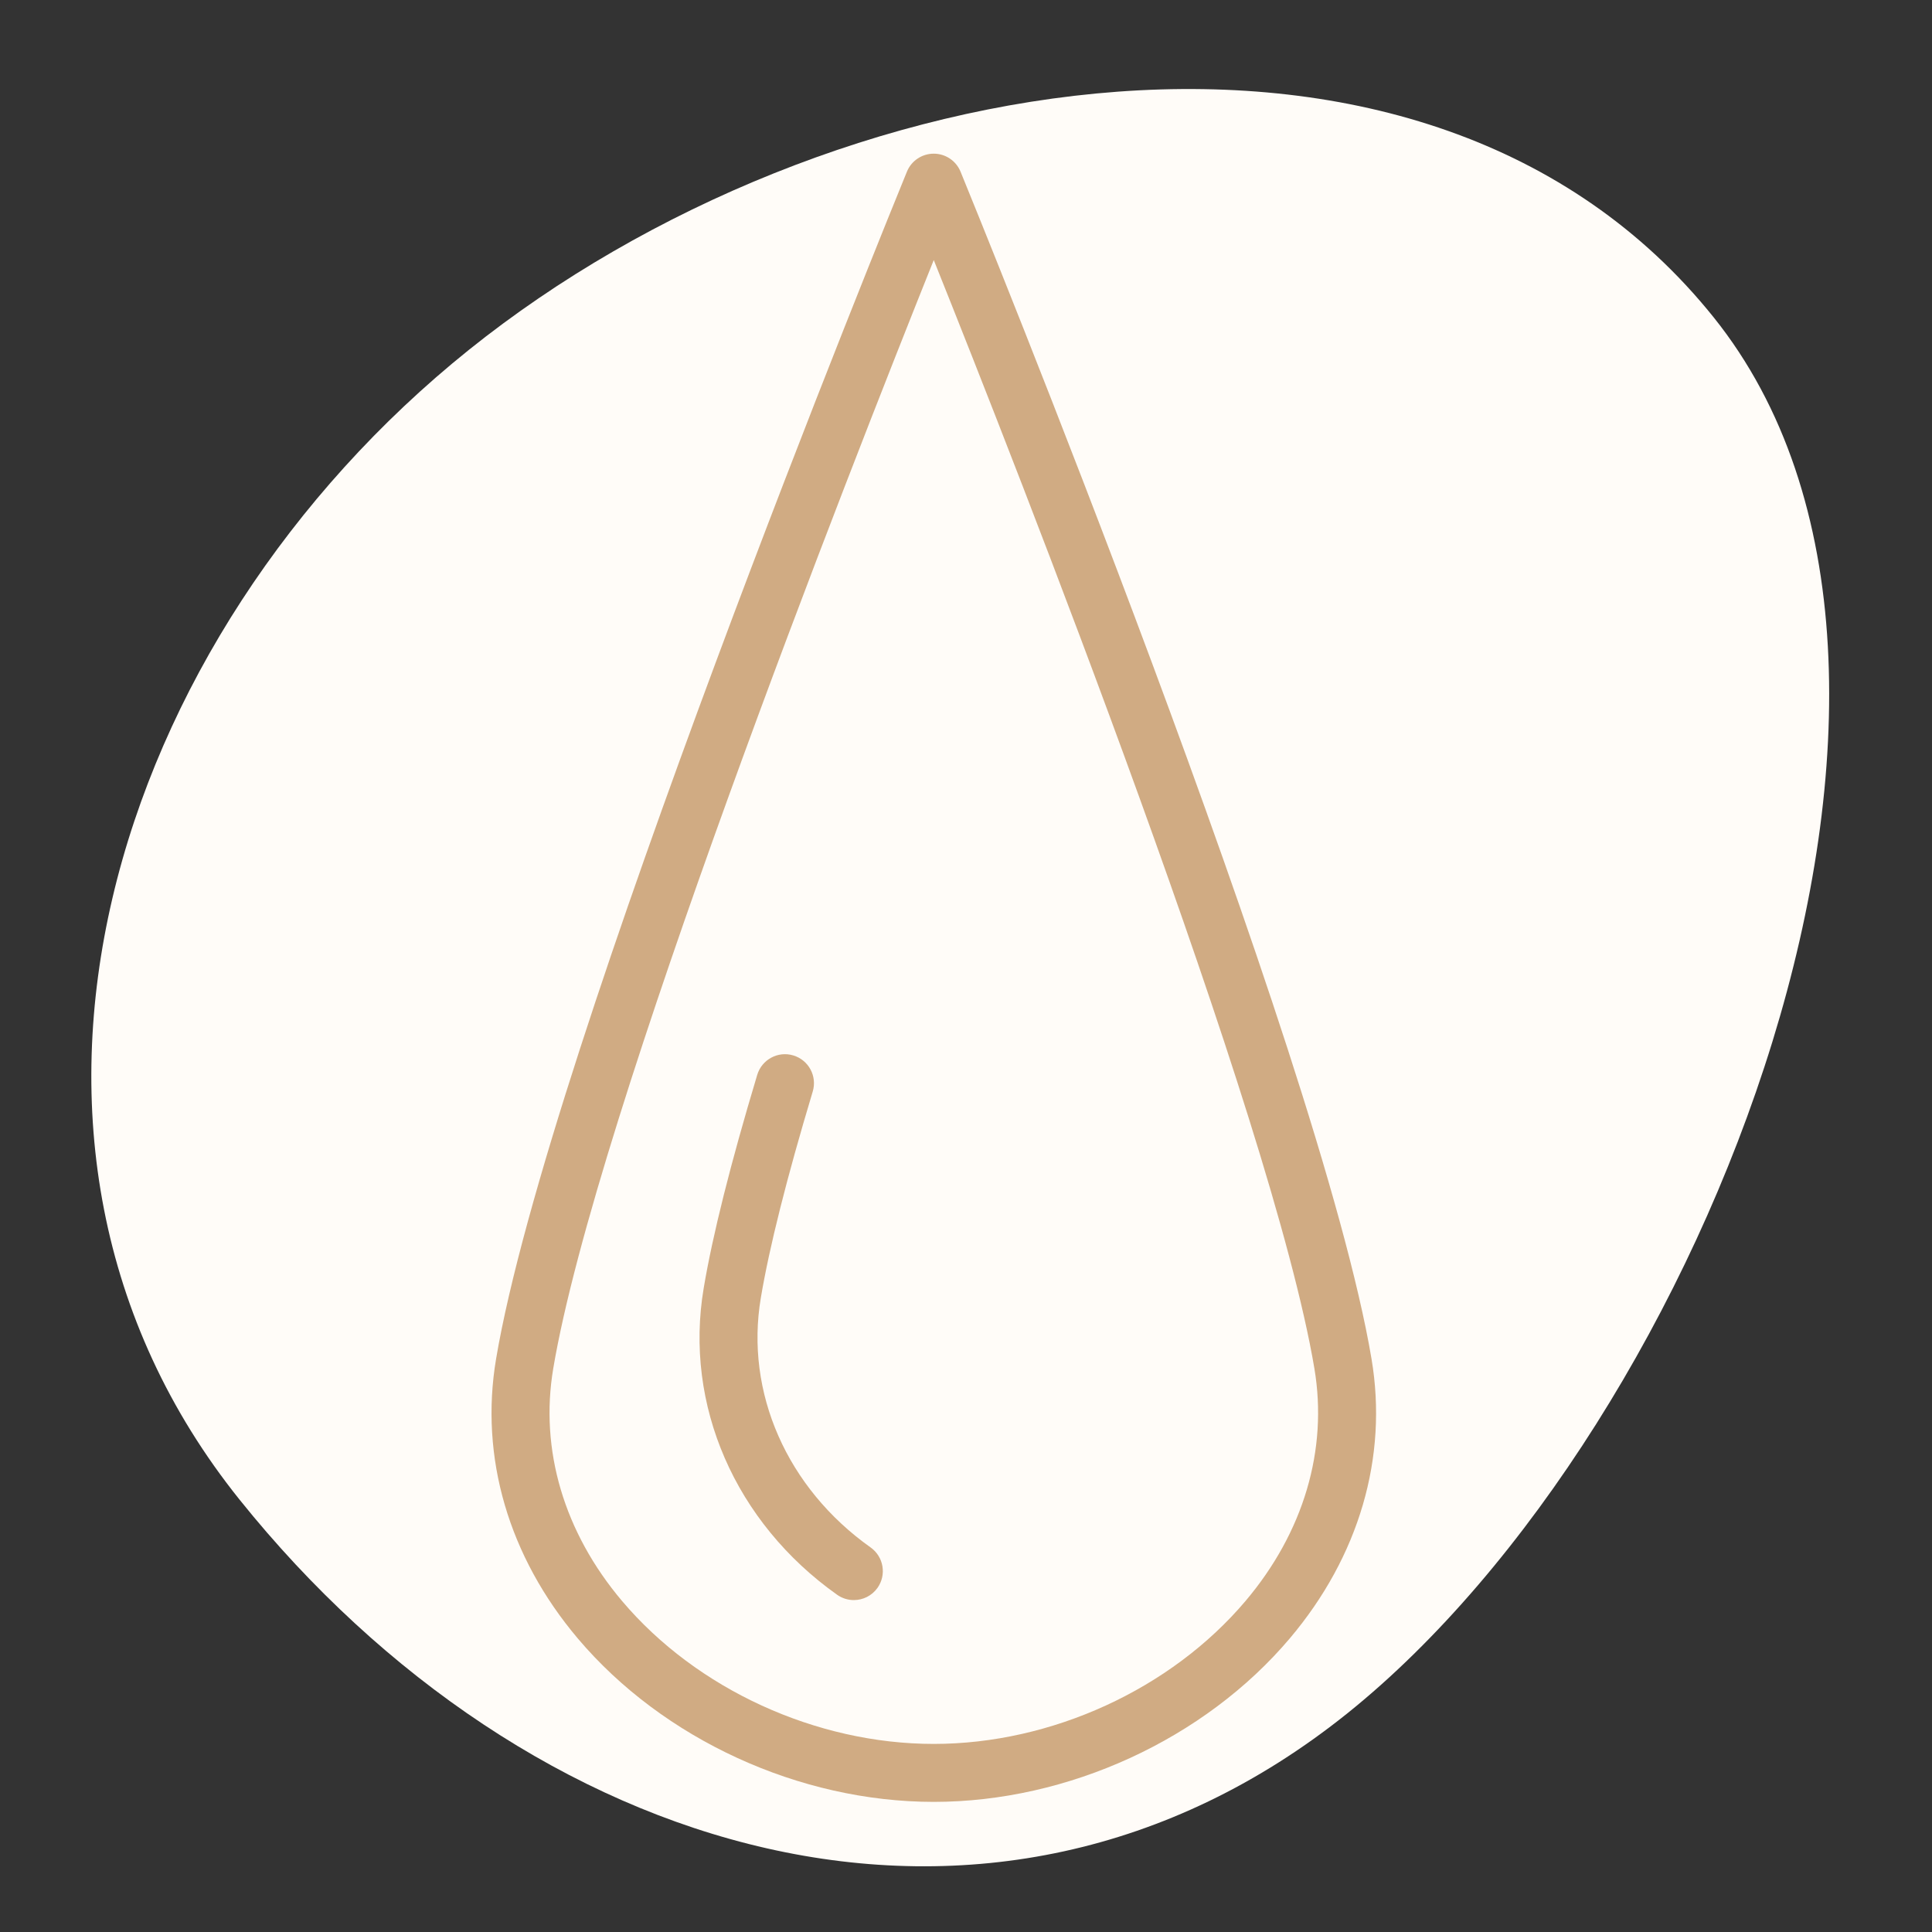 <?xml version="1.0" encoding="UTF-8"?> <svg xmlns="http://www.w3.org/2000/svg" width="100" height="100" viewBox="0 0 100 100" fill="none"><rect x="0" y="0" width="100" height="100" fill="#333333" stroke="none"/> <g clip-path="url(#clip0_138_21)"> <path d="M12.406 77.629C-2.456 59.106 5.745 32.972 24.268 18.11C42.791 3.248 73.832 -2.104 88.694 16.419C103.556 34.942 88.268 73.814 69.745 88.677C51.222 103.539 27.269 96.152 12.406 77.629Z" fill="#FFFCF8"></path> <path d="M70.99 70.337C68.311 54.404 50.476 10.737 49.718 8.886C49.487 8.323 48.939 7.954 48.33 7.954C47.721 7.954 47.172 8.322 46.942 8.886C46.184 10.737 28.356 54.404 25.677 70.337C24.819 75.426 26.322 80.566 29.907 84.807C34.318 90.024 41.377 93.265 48.329 93.265C55.284 93.265 62.346 90.022 66.759 84.803C70.346 80.561 71.848 75.424 70.99 70.337ZM64.469 82.866C60.61 87.43 54.426 90.265 48.33 90.265C42.237 90.265 36.056 87.431 32.199 82.869C29.192 79.313 27.927 75.039 28.636 70.834C28.636 70.834 28.636 70.834 28.636 70.833C30.832 57.775 43.989 24.299 48.331 13.46C52.675 24.299 65.836 57.773 68.033 70.834C68.741 75.037 67.476 79.31 64.469 82.866Z" fill="#D0AB83"></path> <path d="M45.063 80.096C40.732 77.023 38.554 72.072 39.381 67.173C39.818 64.567 40.721 60.975 42.067 56.497C42.305 55.704 41.856 54.867 41.062 54.629C40.27 54.389 39.433 54.84 39.194 55.634C37.812 60.232 36.88 63.947 36.423 66.676C35.403 72.718 38.049 78.798 43.327 82.543C43.591 82.73 43.894 82.82 44.194 82.82C44.664 82.82 45.126 82.6 45.419 82.188C45.898 81.512 45.738 80.575 45.063 80.096Z" fill="#D0AB83"></path> </g> <defs> <clipPath id="clip0_138_21"> <rect width="100" height="100" fill="white"></rect> </clipPath> </defs> </svg> 